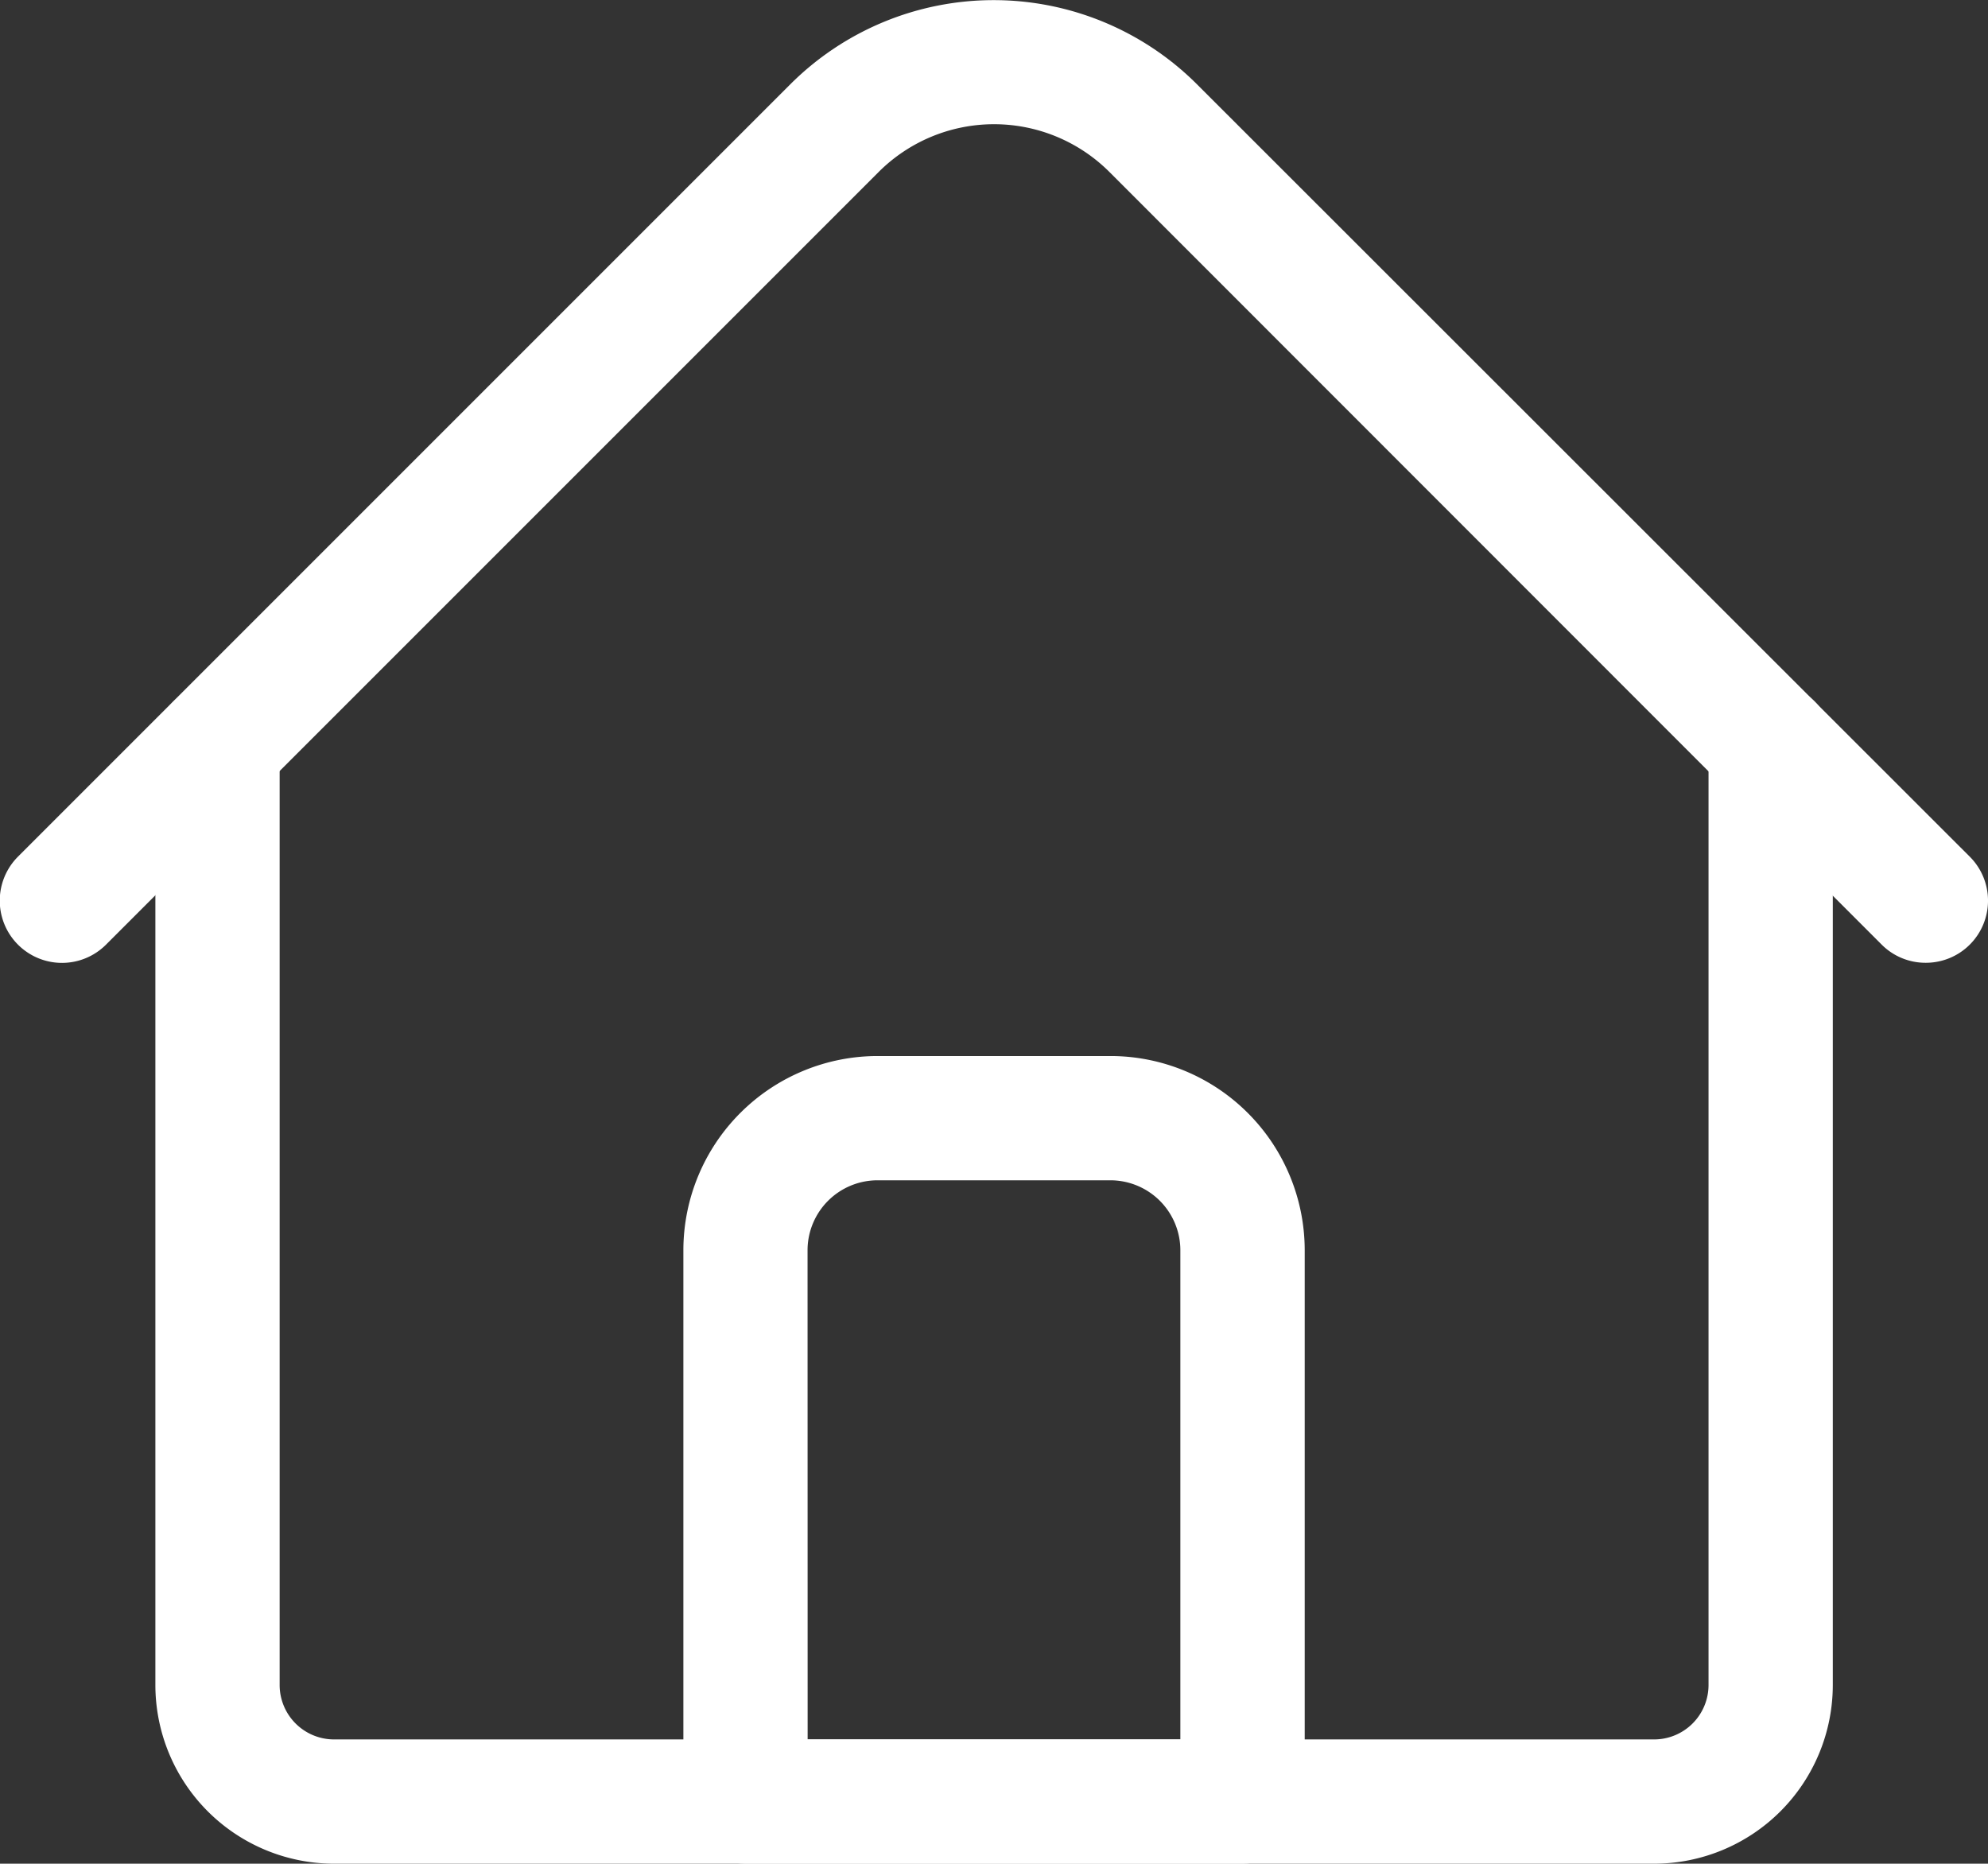 <svg xmlns="http://www.w3.org/2000/svg" width="22.237" height="20.846" viewBox="0 0 22.237 20.846">
  <rect x="0" y="0" width="22.237" height="20.846" fill="#333333" stroke="none"/>
  <g id="home_1_" data-name="home (1)" transform="translate(0 -16.017)">
    <path id="Tracciato_186" data-name="Tracciato 186" d="M56.765,205.167H42a2,2,0,0,1-2-2V192.658a.695.695,0,1,1,1.39,0v10.511a.609.609,0,0,0,.608.608H56.765a.609.609,0,0,0,.608-.608V192.658a.695.695,0,1,1,1.39,0v10.511A2,2,0,0,1,56.765,205.167Z" transform="translate(-38.262 -168.304)" fill="#fff"/>
    <path id="Tracciato_187" data-name="Tracciato 187" d="M21.542,26.786a.693.693,0,0,1-.491-.2L12.409,17.94a1.826,1.826,0,0,0-2.58,0L1.187,26.582A.695.695,0,0,1,.2,25.6l8.642-8.642a3.218,3.218,0,0,1,4.545,0L22.034,25.6a.695.695,0,0,1-.491,1.186Z" transform="translate(0)" fill="#fff"/>
    <path id="Tracciato_188" data-name="Tracciato 188" d="M182.254,297.017h-5.559a.7.7,0,0,1-.695-.695v-6.167a2.174,2.174,0,0,1,2.172-2.172h2.606a2.174,2.174,0,0,1,2.172,2.172v6.167A.7.7,0,0,1,182.254,297.017Zm-4.864-1.39h4.169v-5.472a.783.783,0,0,0-.782-.782h-2.606a.783.783,0,0,0-.782.782Z" transform="translate(-168.356 -260.154)" fill="#fff"/>
  </g>
</svg>
